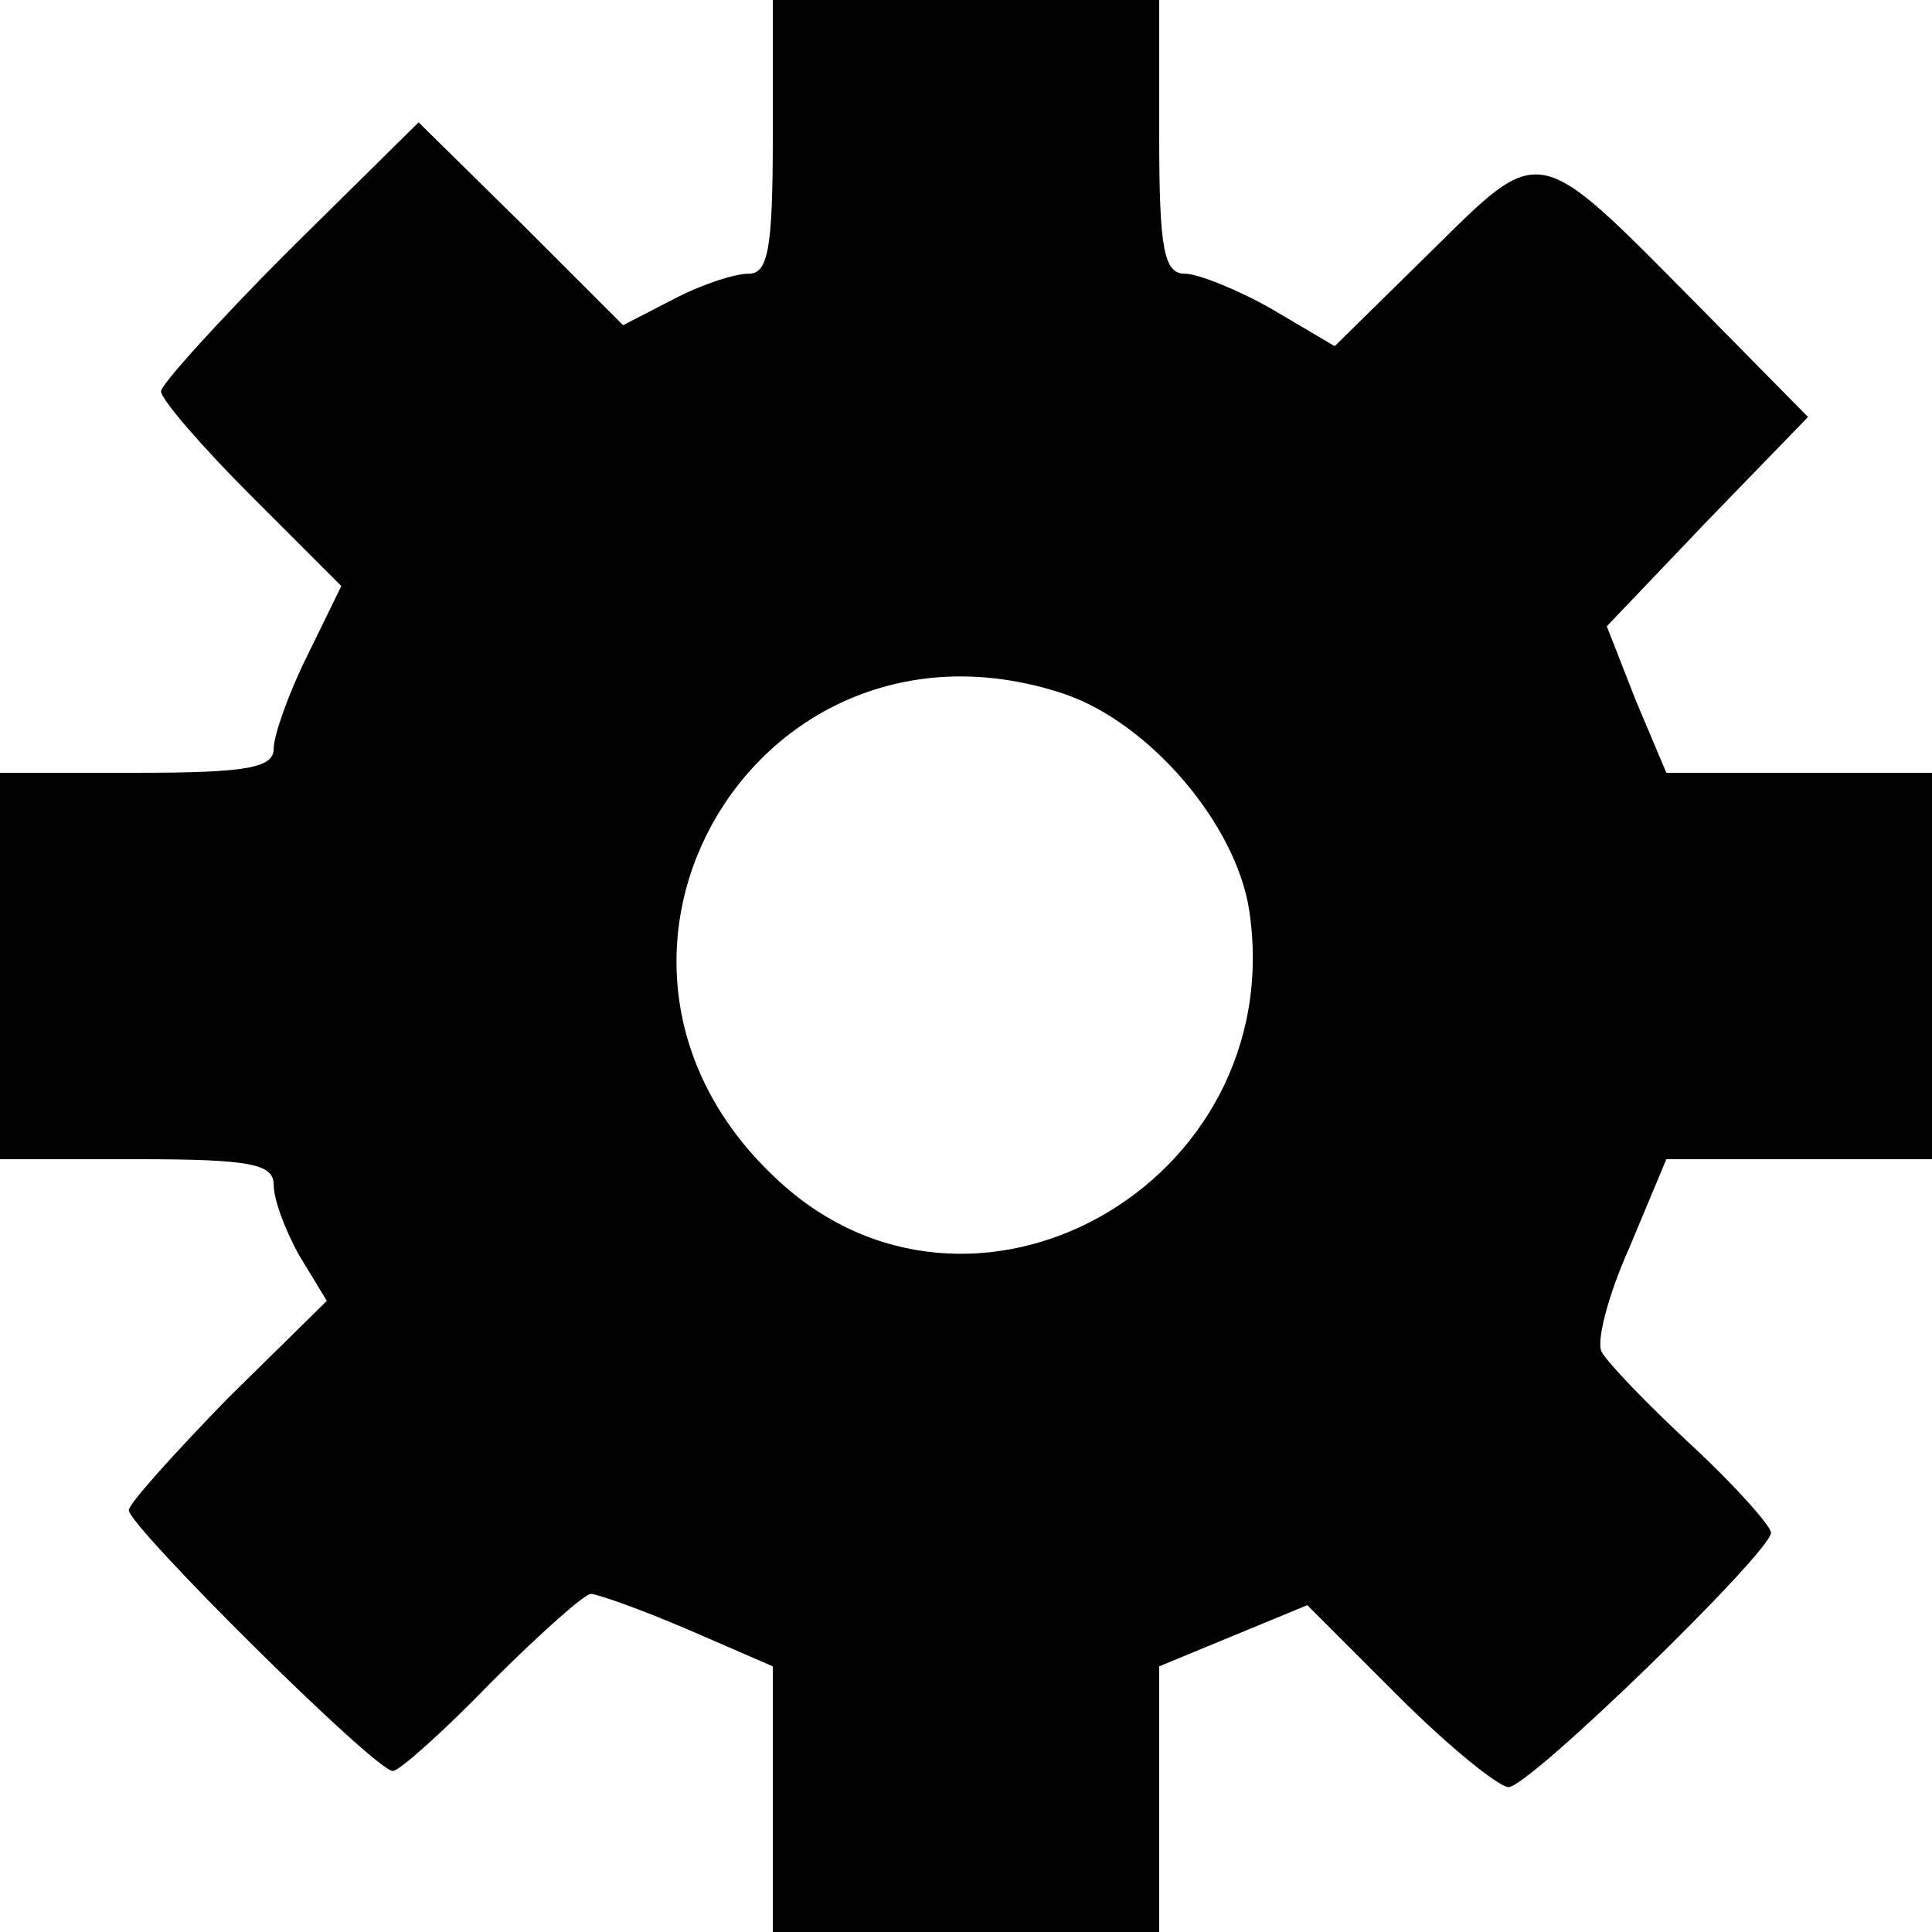 <?xml version="1.0" standalone="no"?>
<!DOCTYPE svg PUBLIC "-//W3C//DTD SVG 20010904//EN"
 "http://www.w3.org/TR/2001/REC-SVG-20010904/DTD/svg10.dtd">
<svg version="1.0" xmlns="http://www.w3.org/2000/svg"
 width="120pt" height="120pt" viewBox="0 0 120 120"
 preserveAspectRatio="xMidYMid meet">
<g transform="translate(0,120) scale(0.1,-0.1)"
fill="#000000" stroke="none">
<path d="M480 1115 c0 -70 -3 -85 -15 -85 -9 0 -30 -7 -47 -16 l-31 -16 -63
63 -64 63 -80 -79 c-44 -44 -80 -84 -80 -88 0 -5 25 -34 56 -65 l56 -56 -21
-43 c-12 -24 -21 -50 -21 -58 0 -12 -17 -15 -85 -15 l-85 0 0 -120 0 -120 85
0 c71 0 85 -3 85 -16 0 -9 7 -28 16 -44 l17 -28 -62 -61 c-33 -34 -61 -65 -61
-69 0 -10 153 -162 164 -162 4 0 32 25 61 55 30 30 58 55 62 55 4 0 32 -10 60
-22 l53 -23 0 -82 0 -83 120 0 120 0 0 83 0 82 46 19 46 19 57 -57 c31 -31 62
-56 68 -56 13 0 163 146 163 158 0 4 -22 29 -49 54 -27 25 -52 51 -56 58 -4 6
4 36 17 65 l23 55 83 0 82 0 0 120 0 120 -82 0 -83 0 -19 45 -18 46 62 65 63
65 -69 70 c-101 102 -96 101 -166 32 l-59 -58 -39 23 c-21 12 -46 22 -54 22
-13 0 -16 15 -16 85 l0 85 -120 0 -120 0 0 -85z m181 -346 c53 -18 107 -81
115 -135 25 -170 -174 -281 -295 -165 -145 137 -9 363 180 300z"/>
</g>
</svg>
